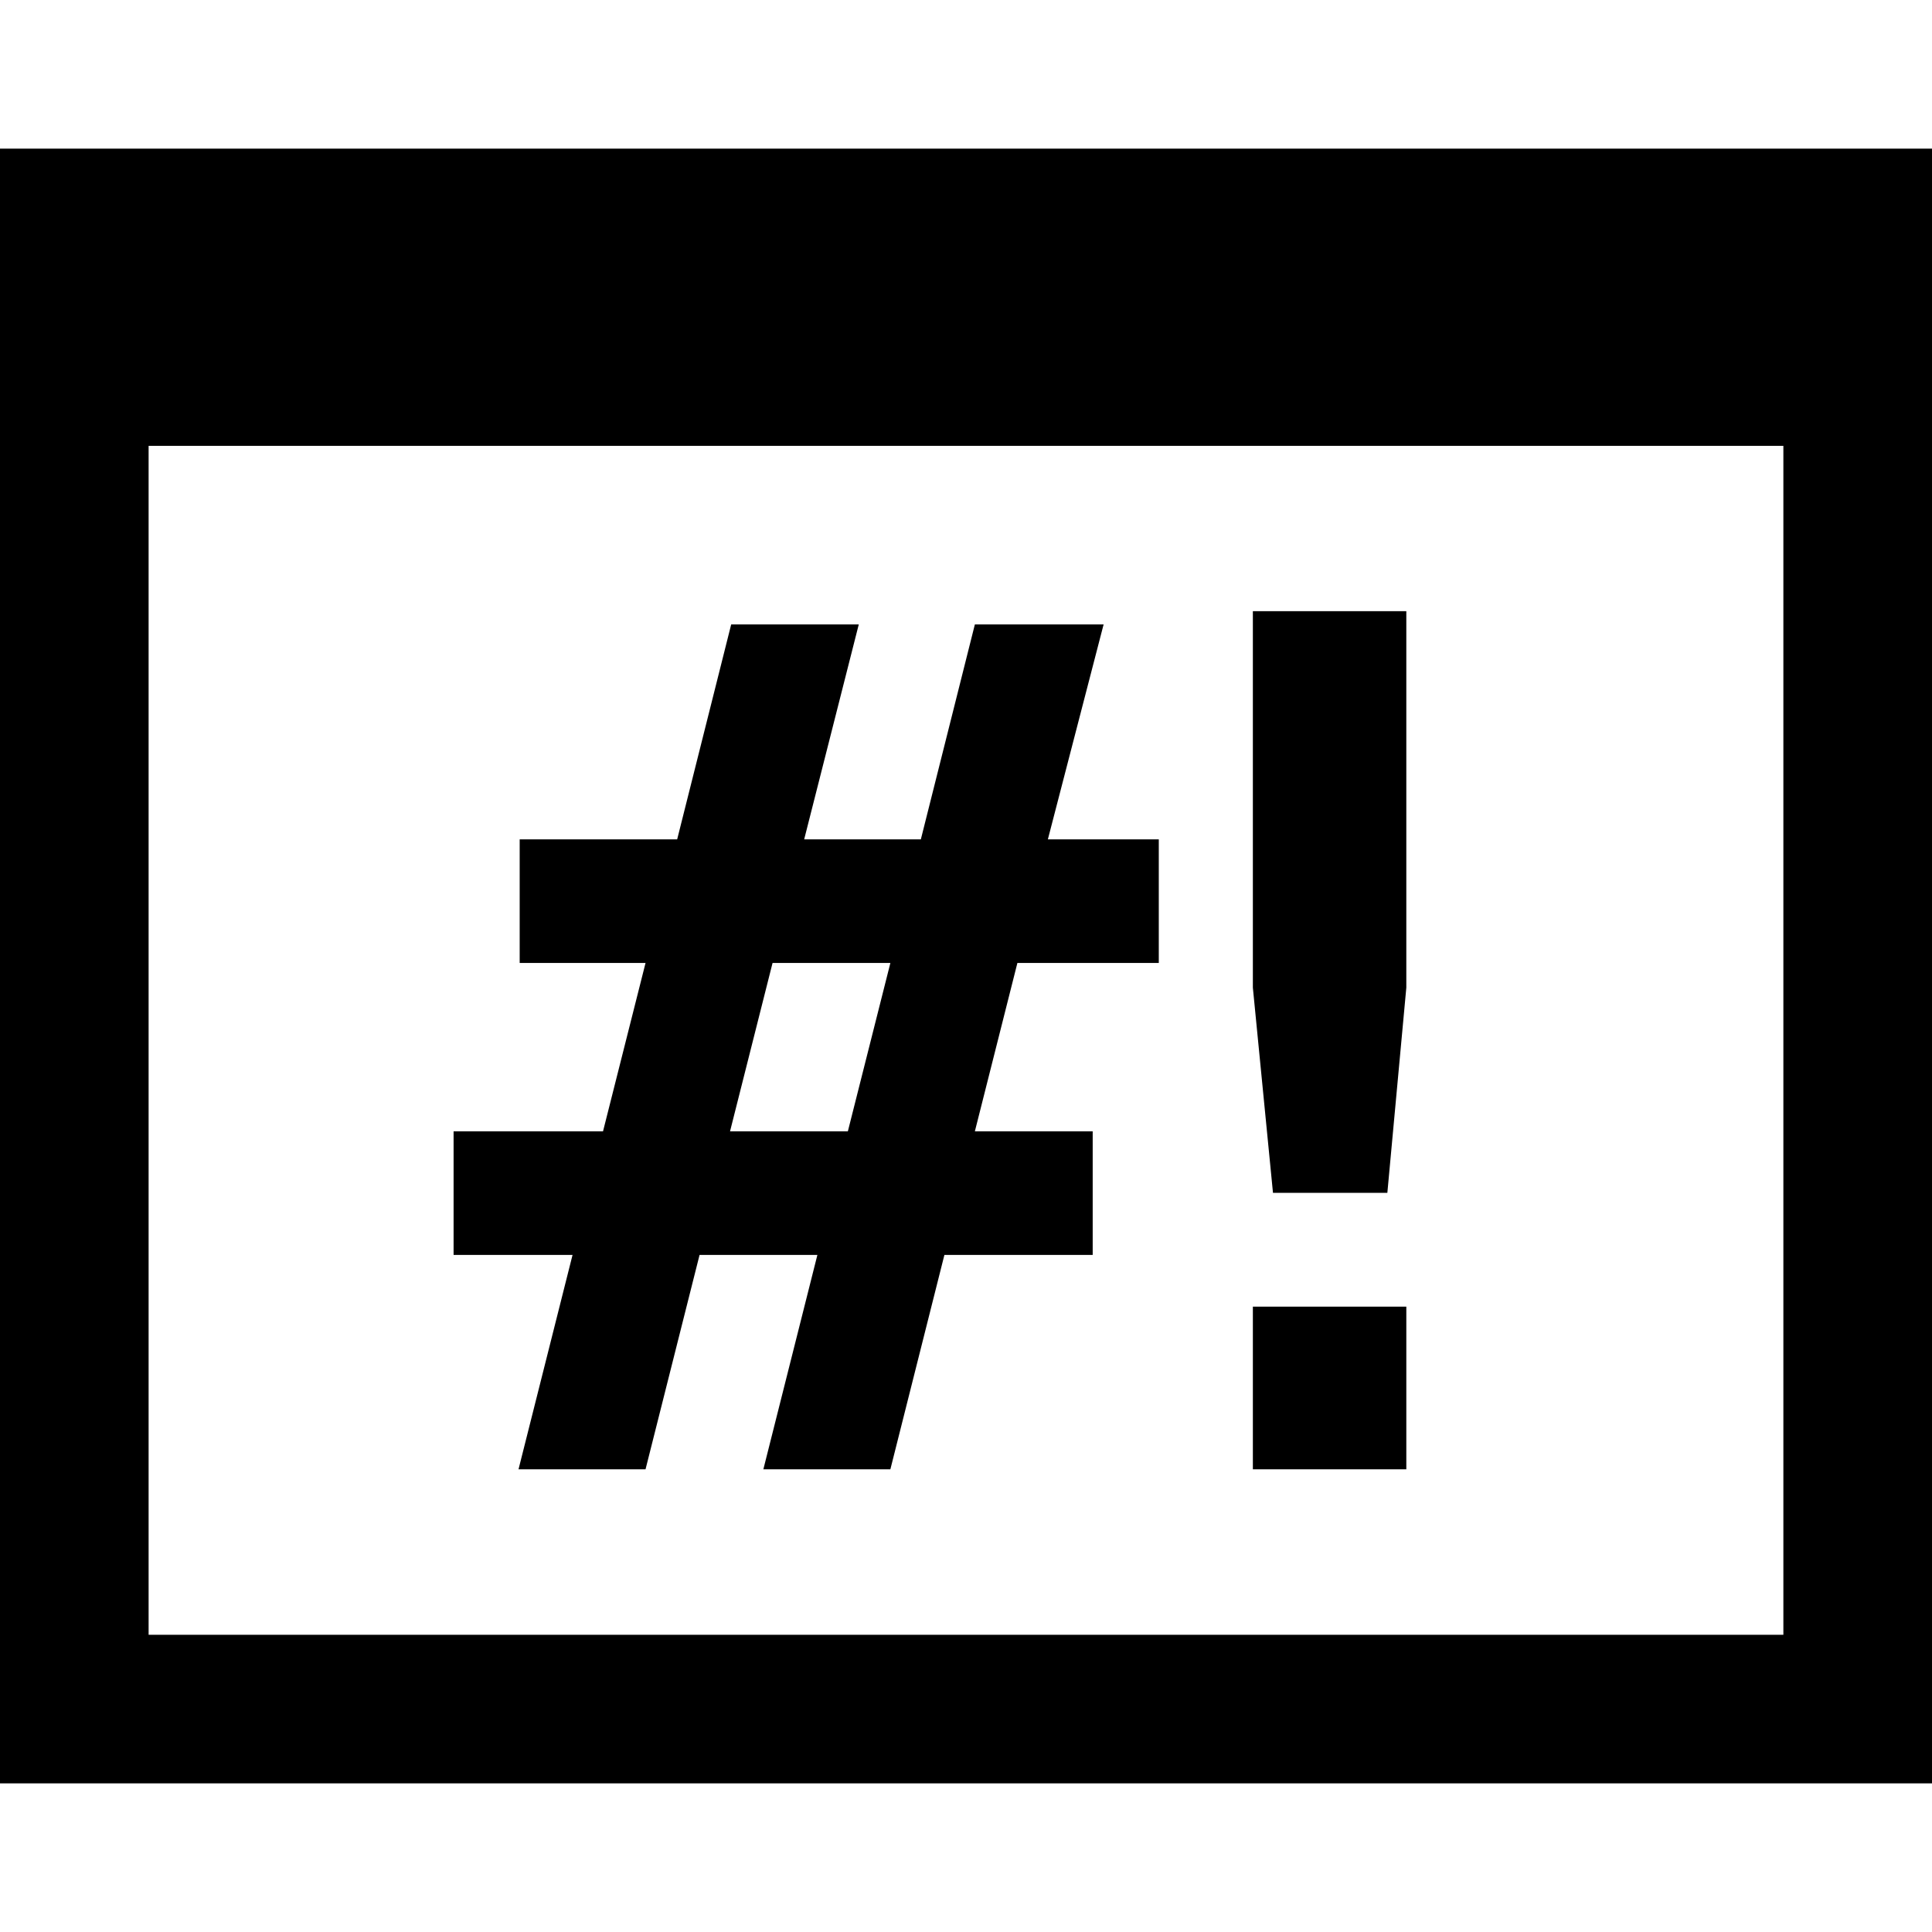 <svg version="1.1" xmlns="http://www.w3.org/2000/svg" xmlns:xlink="http://www.w3.org/1999/xlink" x="0px" y="0px" width="512px" height="512px"><path d="M0,39.386v433.229h512V39.386L0,39.386z M39.383,433.237V118.157h433.229v315.08H39.383z M227.584,165.476l-14.47,56.965h30.919l14.318-56.965h34.118l-14.774,56.965h29.396v32.747h-37.469l-11.271,44.627h31.224v32.747h-39.297l-14.318,56.812h-33.661l14.318-56.812h-31.224l-14.318,56.812h-33.661l14.318-56.812h-31.528v-32.747h39.601l11.271-44.627h-33.356v-32.747h41.734l14.318-56.965L227.584,165.476z M204.738,255.188l-11.271,44.627h31.224l11.271-44.627H204.738z M332.022,346.273h40.667v43.104H332.022V346.273z M372.689,161.974v99.763l-5.026,54.374h-30.31l-5.331-54.374v-99.763H372.689z"/></svg>